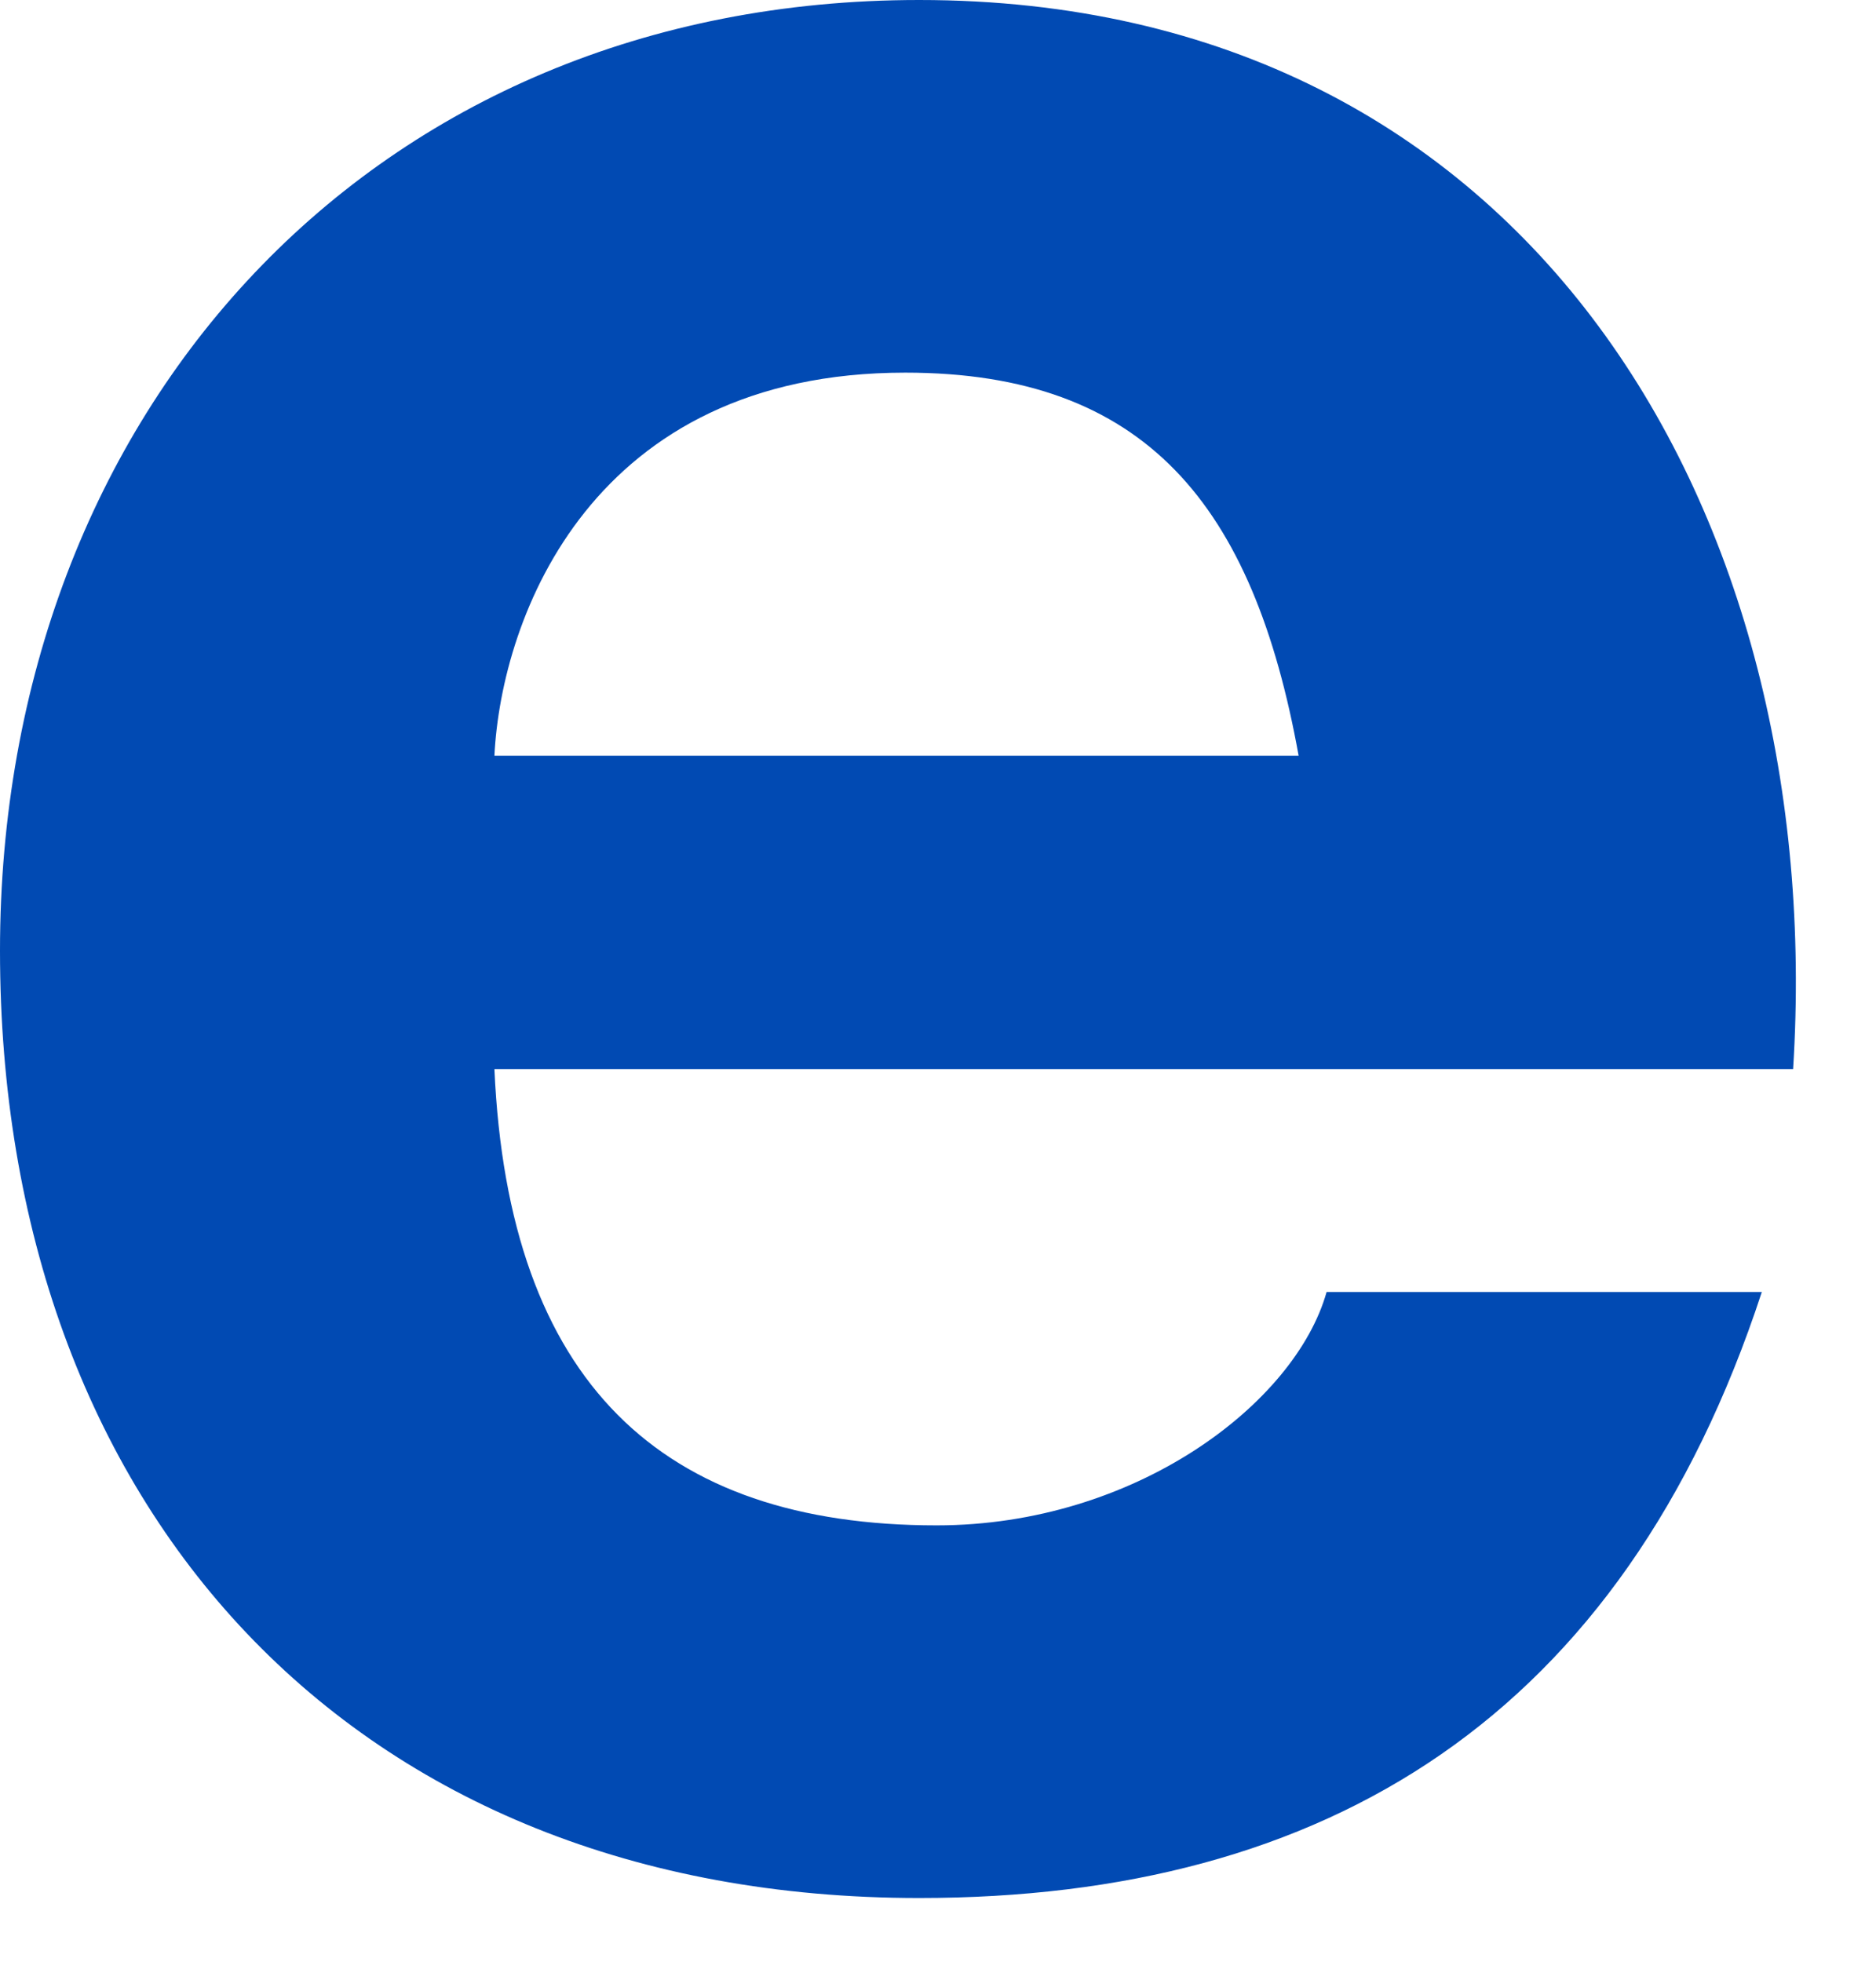 <?xml version="1.0" encoding="utf-8"?>
<svg xmlns="http://www.w3.org/2000/svg" fill="none" height="100%" overflow="visible" preserveAspectRatio="none" style="display: block;" viewBox="0 0 22 23" width="100%">
<path d="M10.779 0C17.966 0 21.436 6.042 21.028 12.534H5.798C5.962 16.209 7.758 17.884 10.984 17.884C13.312 17.884 15.19 16.455 15.557 15.148H20.661C19.027 20.13 15.557 22.253 10.779 22.253C4.125 22.253 0 17.68 0 11.146C0 4.817 4.369 0 10.779 0ZM10.616 4.369C6.942 4.369 5.88 7.228 5.798 8.86H15.229C14.698 5.921 13.434 4.369 10.616 4.369Z" fill="#014AB3" id="Shape"/>
</svg>